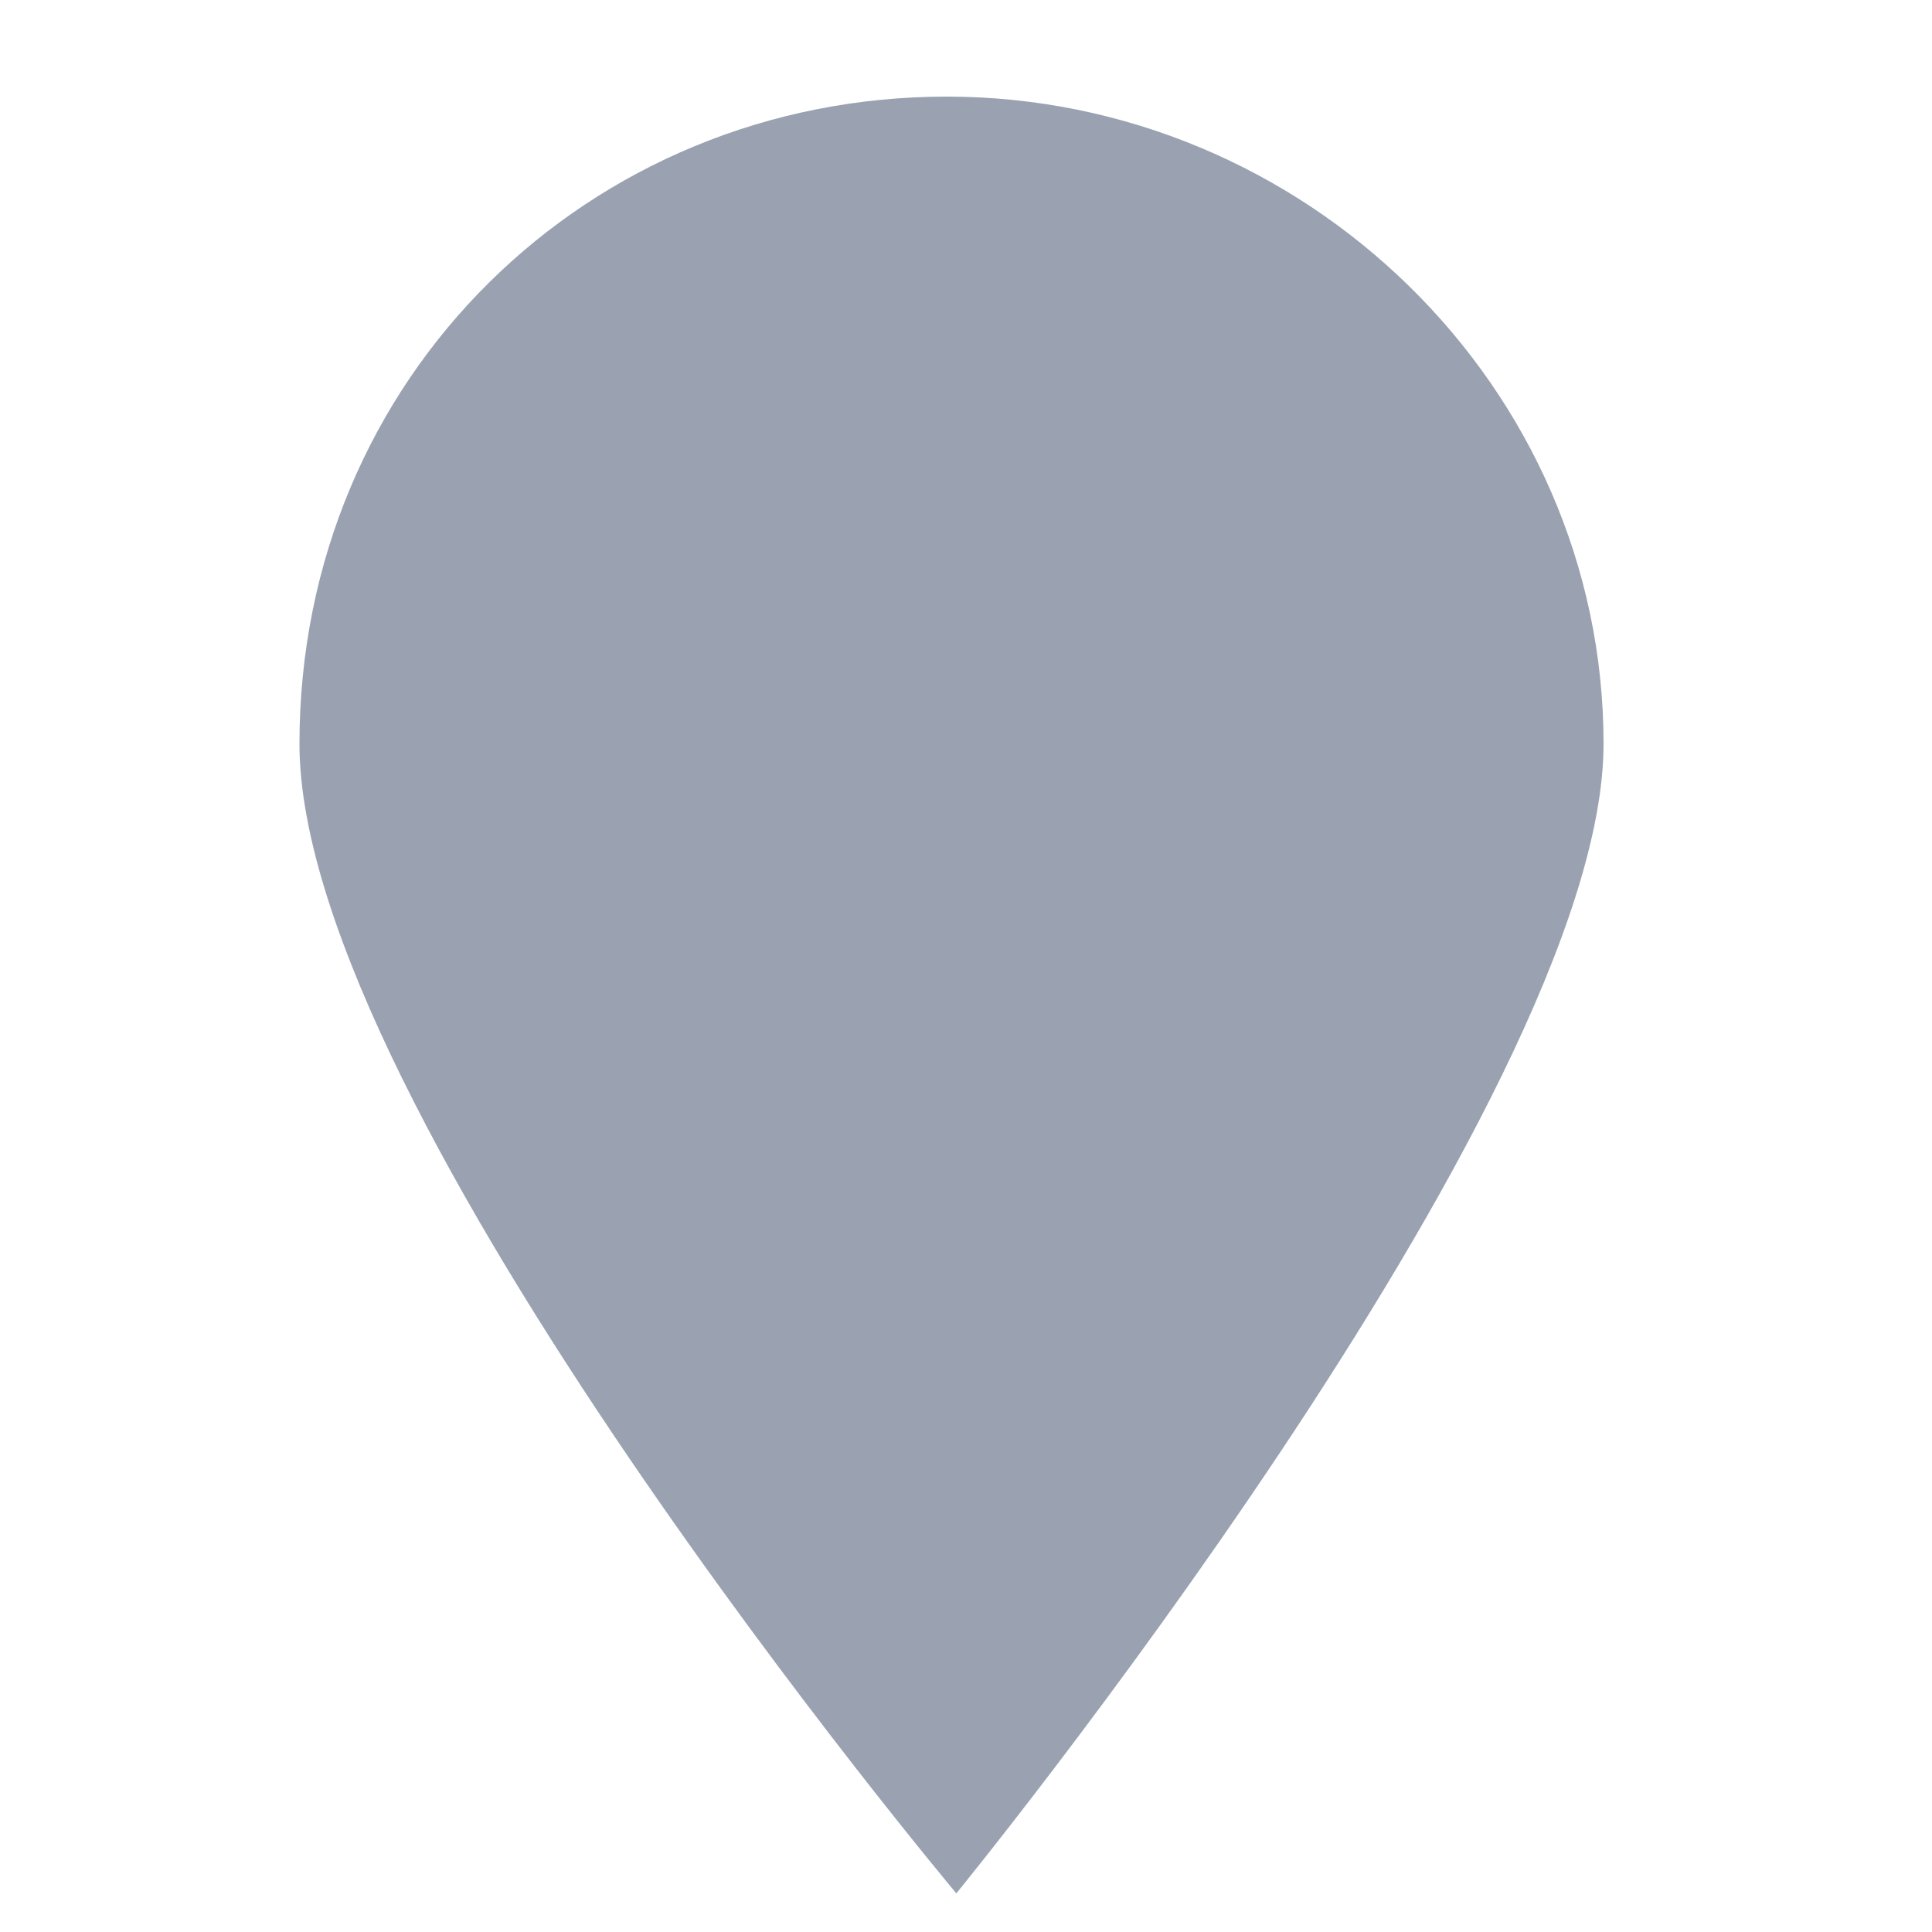 <?xml version="1.0" encoding="utf-8"?>
<!-- Generator: Adobe Illustrator 27.5.0, SVG Export Plug-In . SVG Version: 6.00 Build 0)  -->
<svg version="1.1" id="Layer_1" xmlns="http://www.w3.org/2000/svg" xmlns:xlink="http://www.w3.org/1999/xlink" x="0px" y="0px"
	 viewBox="0 0 20 20" style="enable-background:new 0 0 20 20;" xml:space="preserve">
<style type="text/css">
	.st0{fill:#9AA2B1;}
</style>
<path class="st0" d="M16.6,7.7c0,3.7-6.7,11.9-6.7,11.9S3.1,11.5,3.1,7.7S6.1,1,9.8,1S16.6,4,16.6,7.7z"/>
</svg>
